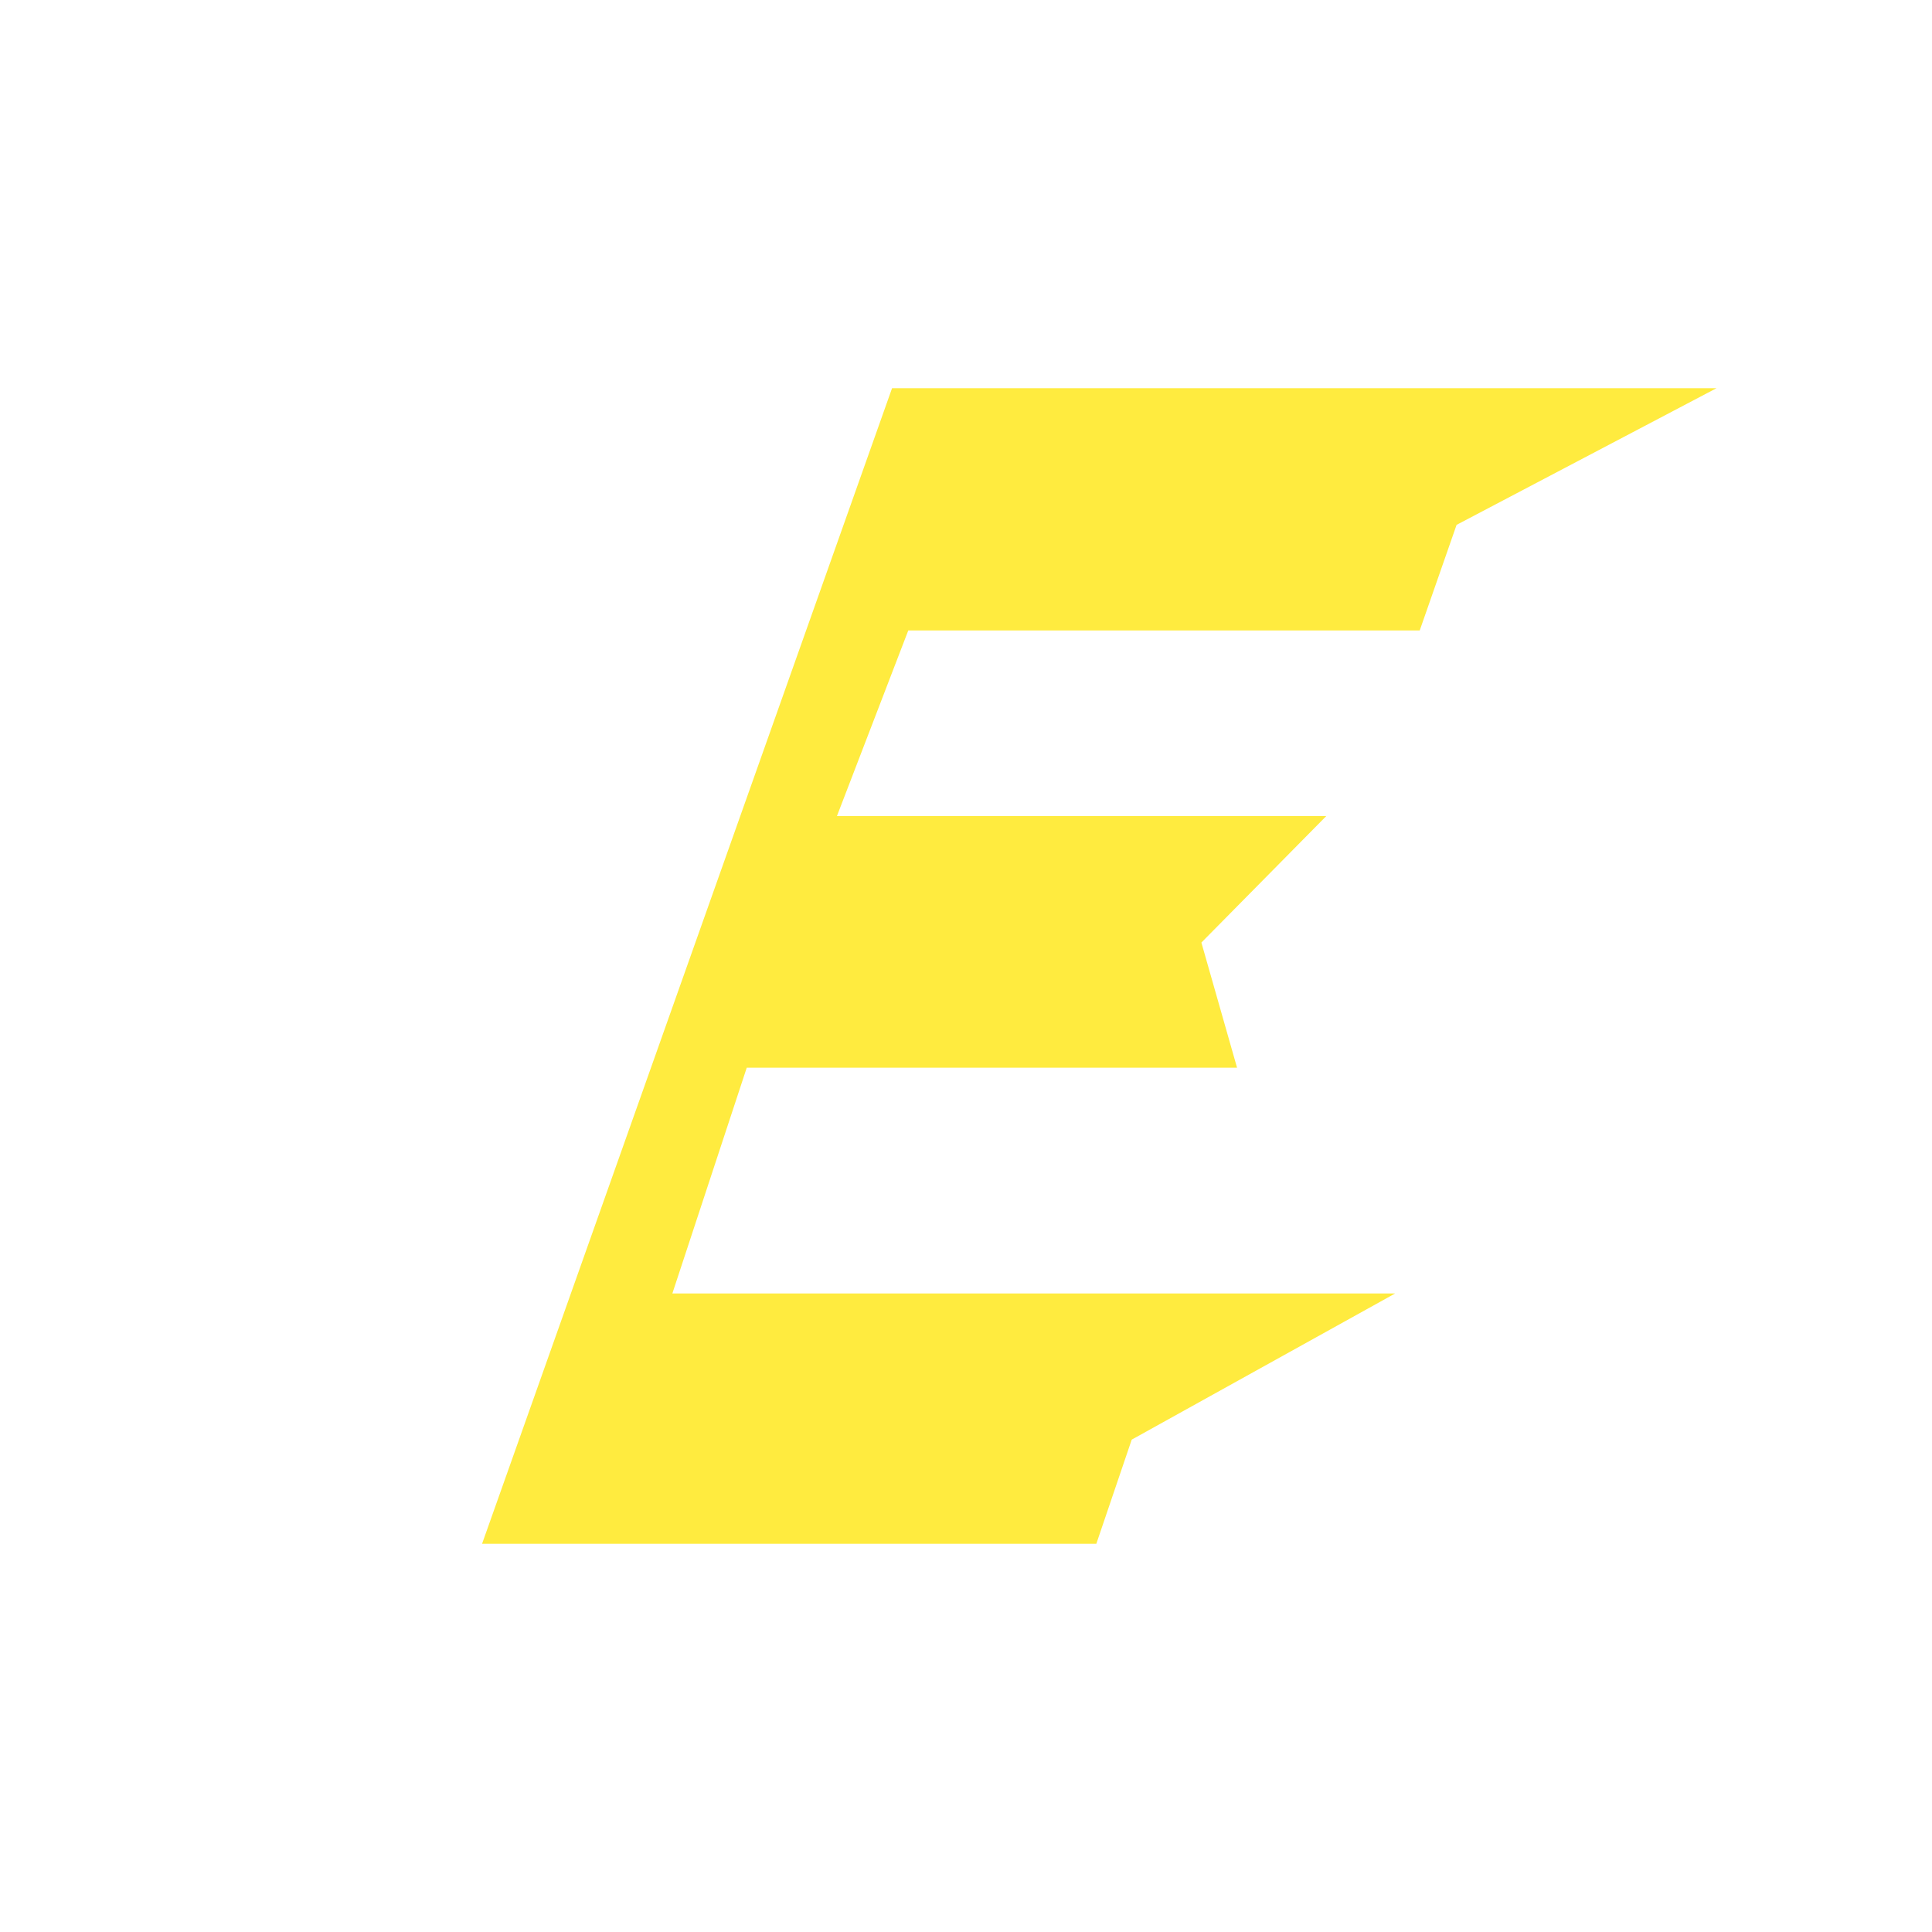 <?xml version="1.0" encoding="UTF-8"?>
<svg id="_レイヤー_1" xmlns="http://www.w3.org/2000/svg" version="1.1" viewBox="0 0 256 256">
  <!-- Generator: Adobe Illustrator 29.5.1, SVG Export Plug-In . SVG Version: 2.1.0 Build 141)  -->
  <defs>
    <style>
      .st0 {
        fill: none;
      }

      .st1 {
        fill: #ffeb3f;
      }
    </style>
  </defs>
  <rect class="st0" width="256" height="256"/>
  <path class="st1" d="M163.916,141.476h-64.968l-9.856,29.912h95.777l-34.91,19.371-4.69,13.799H63.877L118.202,51.439h109.244l-34.441,18.107-4.884,13.991h-67.769l-9.451,24.588h64.843l-16.554,16.769,4.726,16.582v0Z"/>
</svg>